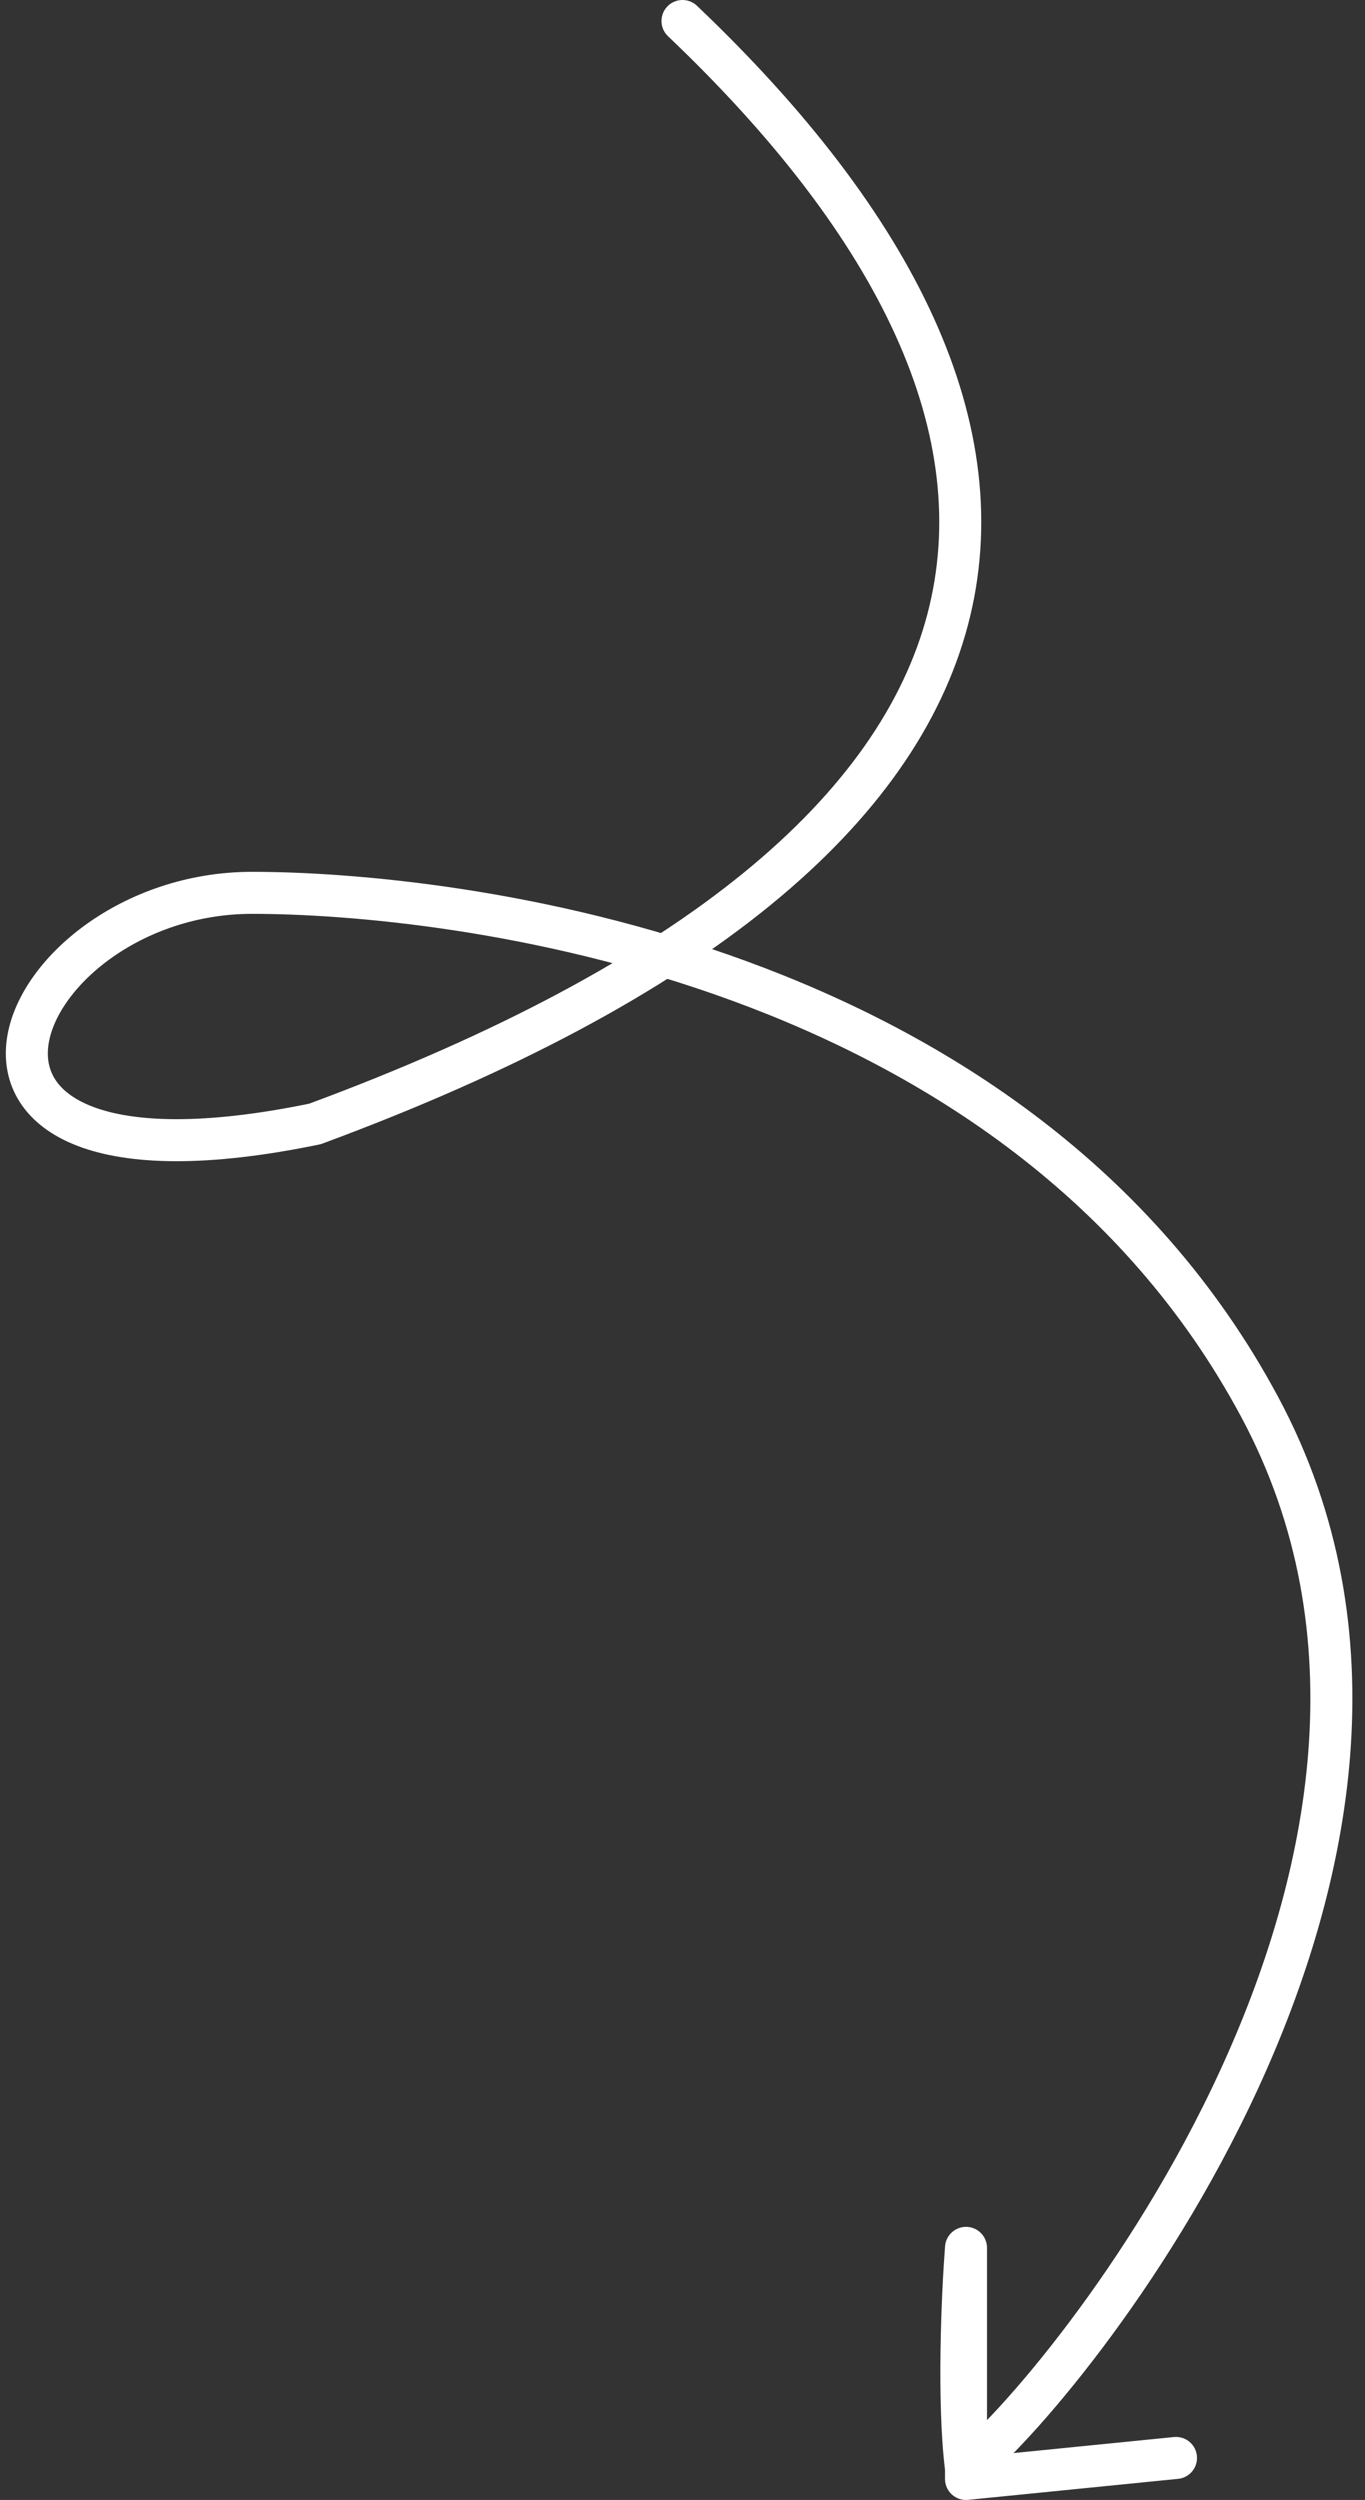 <?xml version="1.0" encoding="UTF-8"?> <svg xmlns="http://www.w3.org/2000/svg" width="65" height="119" viewBox="0 0 65 119" fill="none"><rect x="0" y="0" width="65" height="119" fill="#333333" stroke="none"/> <path d="M32.5 1C53 20.5 51.5 40 15 53.5C-6 57.843 0.5 42.5 12 42.5C21.341 42.5 48.5 45.5 60 67C71.5 88.5 50.5 114 46 117.5C45.6 114.3 45.833 109.167 46 107V118L56 117" stroke="white" stroke-width="2" stroke-linecap="round" stroke-linejoin="round"></path> </svg> 